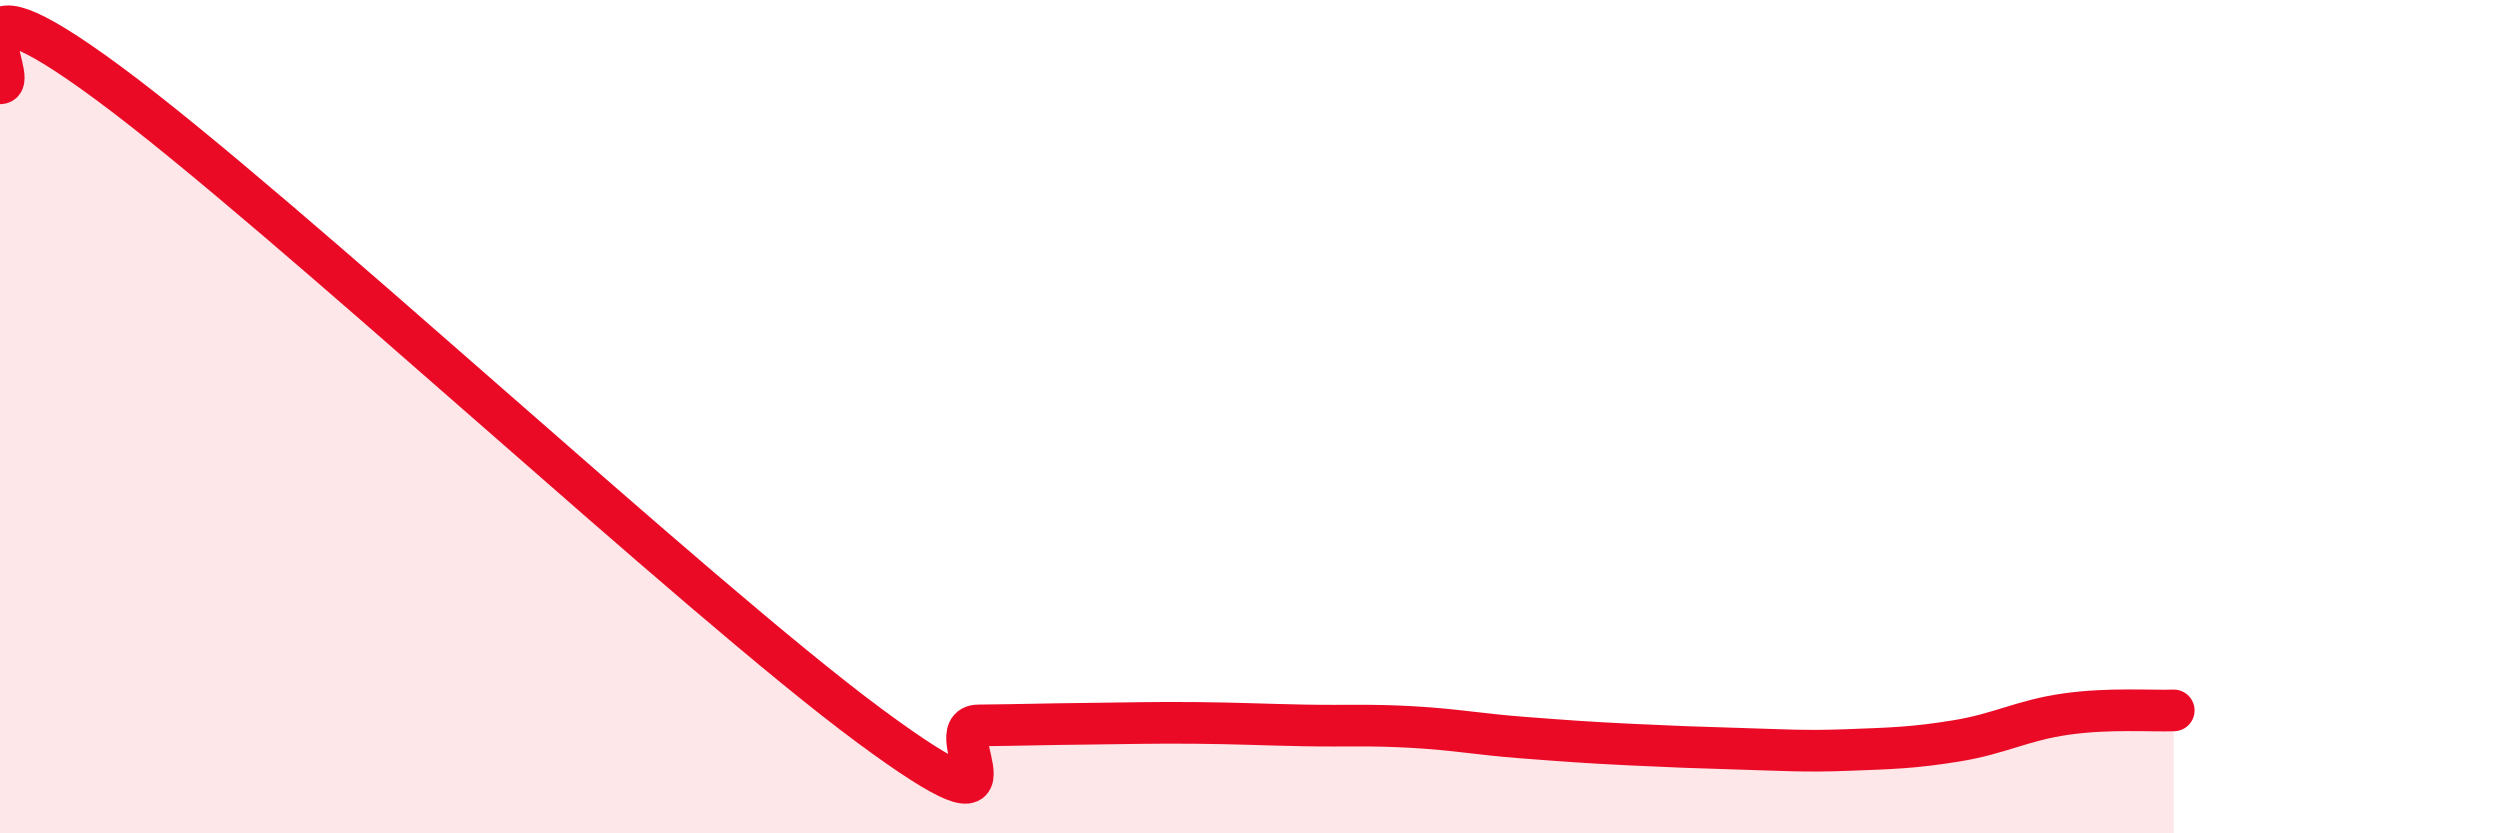 
    <svg width="60" height="20" viewBox="0 0 60 20" xmlns="http://www.w3.org/2000/svg">
      <path
        d="M 0,2 C 0.52,2 -1.56,-1.08 2.61,2 C 6.78,5.08 16.7,14.34 20.87,17.42 C 25.04,20.5 22.44,17.42 23.48,17.41 C 24.52,17.4 25.05,17.38 26.09,17.37 C 27.13,17.36 27.66,17.34 28.7,17.35 C 29.74,17.36 30.26,17.39 31.3,17.41 C 32.34,17.43 32.87,17.39 33.91,17.45 C 34.95,17.51 35.48,17.62 36.52,17.7 C 37.56,17.78 38.09,17.82 39.13,17.87 C 40.17,17.92 40.7,17.94 41.74,17.97 C 42.78,18 43.31,18.04 44.35,18 C 45.39,17.96 45.92,17.95 46.96,17.78 C 48,17.61 48.53,17.29 49.57,17.14 C 50.61,16.99 51.65,17.07 52.17,17.05L52.17 20L0 20Z"
        fill="#EB0A25"
        opacity="0.1"
        stroke-linecap="round"
        stroke-linejoin="round"
      />
      <path
        d="M 0,2 C 0.52,2 -1.56,-1.08 2.61,2 C 6.78,5.08 16.7,14.34 20.87,17.42 C 25.04,20.5 22.44,17.42 23.48,17.41 C 24.52,17.4 25.05,17.38 26.09,17.37 C 27.13,17.36 27.66,17.34 28.7,17.35 C 29.74,17.36 30.26,17.39 31.3,17.41 C 32.34,17.43 32.87,17.39 33.91,17.45 C 34.95,17.51 35.48,17.62 36.52,17.7 C 37.56,17.78 38.09,17.82 39.13,17.87 C 40.17,17.92 40.7,17.94 41.74,17.97 C 42.78,18 43.31,18.04 44.35,18 C 45.39,17.96 45.92,17.95 46.96,17.78 C 48,17.61 48.53,17.29 49.57,17.14 C 50.61,16.99 51.65,17.07 52.17,17.05"
        stroke="#EB0A25"
        stroke-width="1"
        fill="none"
        stroke-linecap="round"
        stroke-linejoin="round"
      />
    </svg>
  